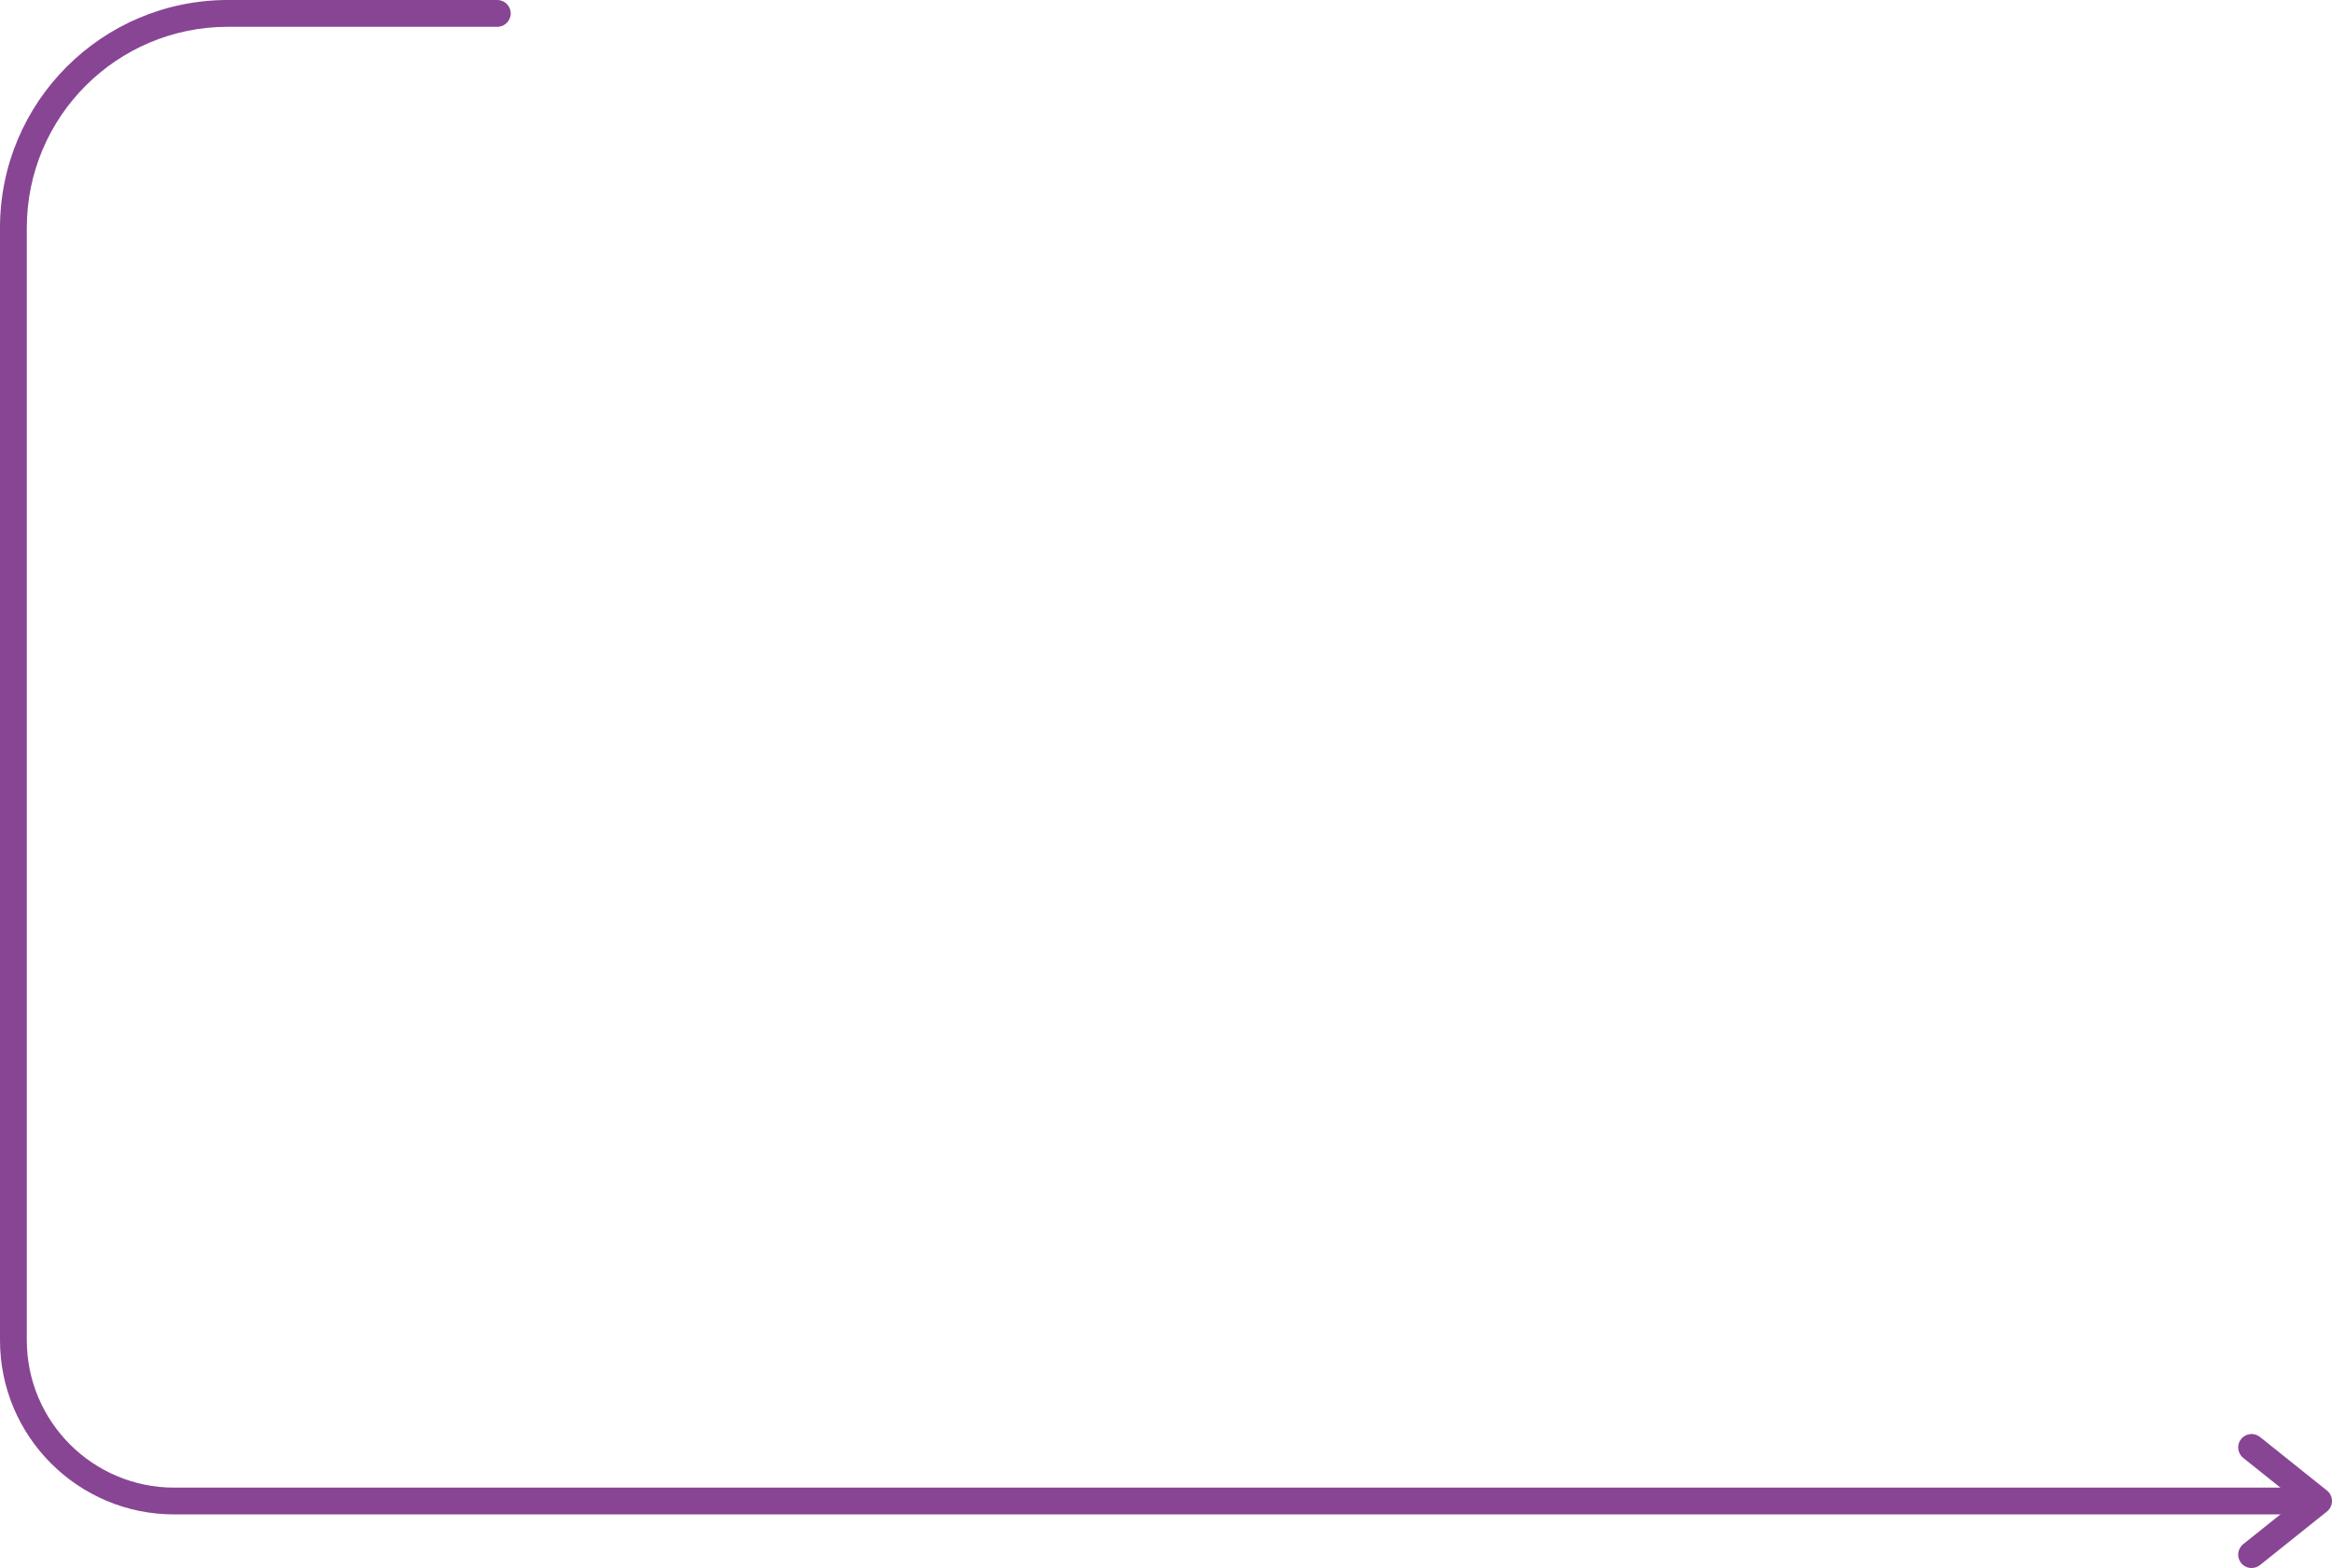 <?xml version="1.0" encoding="UTF-8"?> <svg xmlns="http://www.w3.org/2000/svg" width="174" height="117" viewBox="0 0 174 117" fill="none"> <path fill-rule="evenodd" clip-rule="evenodd" d="M38.106 1C38.106 0.448 37.658 0 37.106 0H17C7.611 0 0 7.611 0 17V100C0 107.18 5.82 113 13 113H172C172.552 113 173 112.552 173 112C173 111.448 172.552 111 172 111H13C6.925 111 2 106.075 2 100V17C2 8.716 8.716 2 17 2H37.106C37.658 2 38.106 1.552 38.106 1Z" fill="#884593"></path> <path fill-rule="evenodd" clip-rule="evenodd" d="M167.219 107.375C167.564 106.944 168.193 106.874 168.625 107.219L173.625 111.219C173.862 111.409 174 111.696 174 112C174 112.304 173.862 112.591 173.625 112.781L168.625 116.781C168.193 117.126 167.564 117.056 167.219 116.625C166.874 116.193 166.944 115.564 167.375 115.219L171.399 112L167.375 108.781C166.944 108.436 166.874 107.807 167.219 107.375Z" fill="#884593"></path> </svg> 